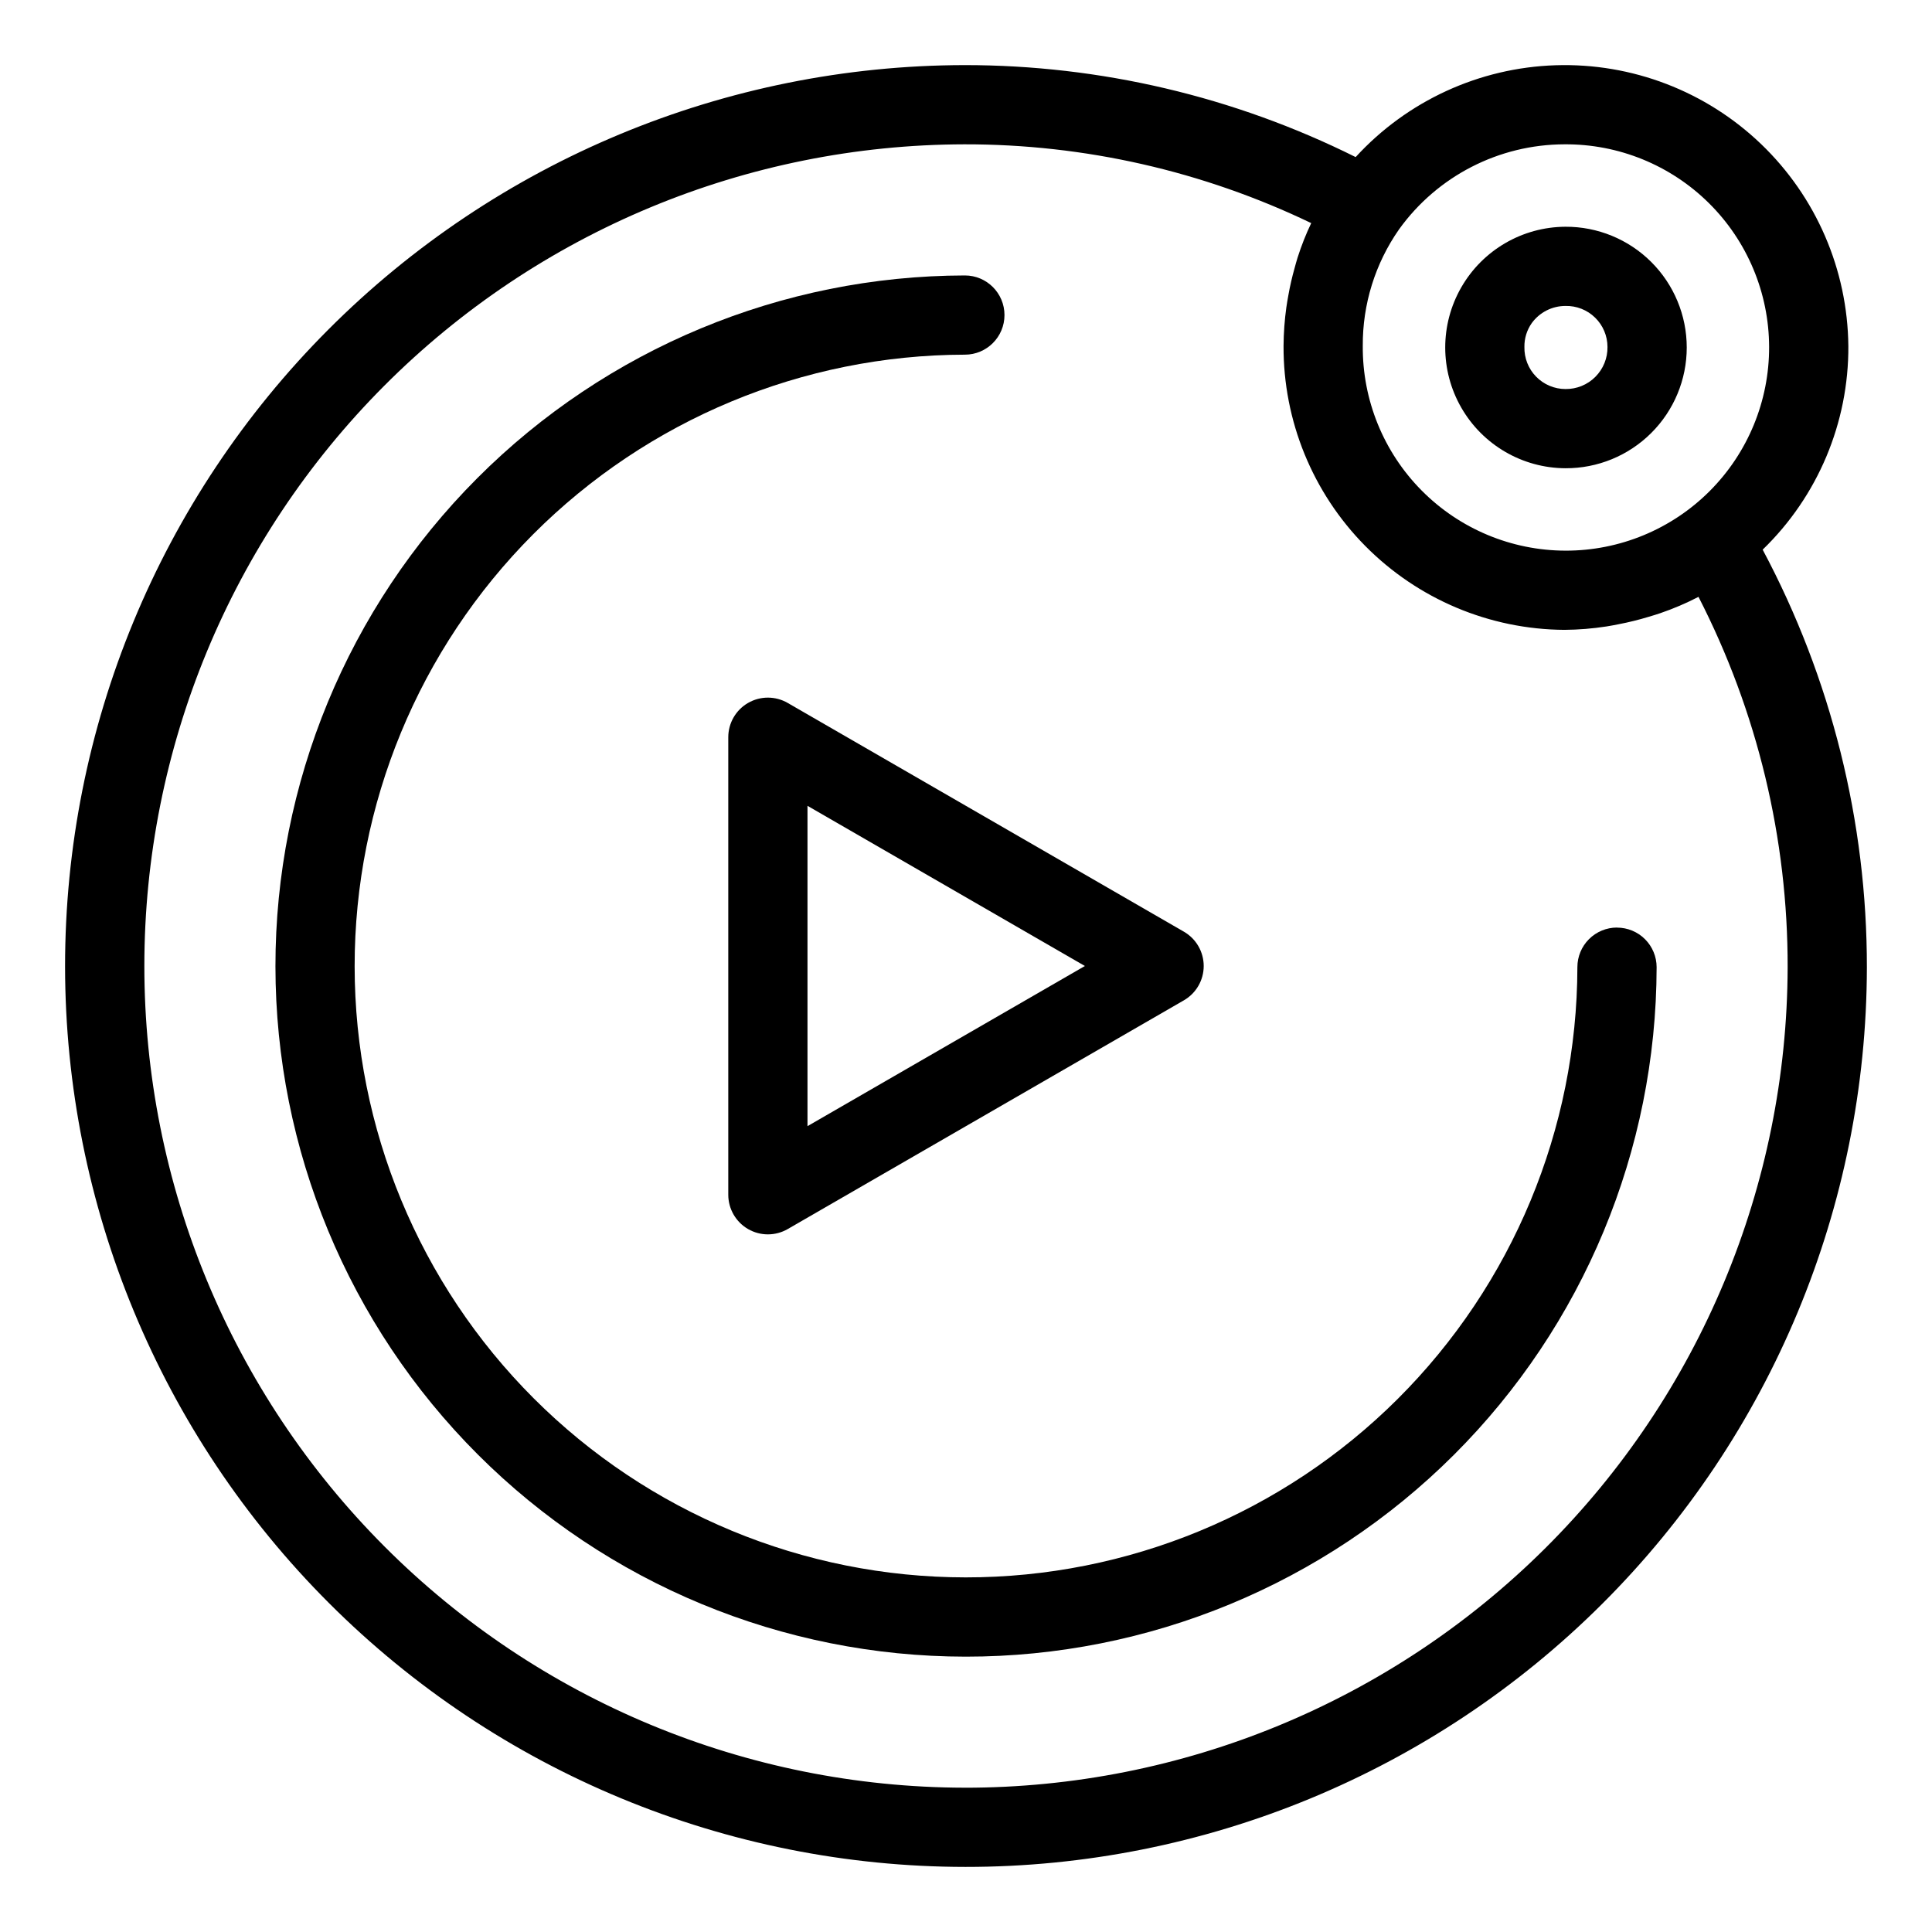 <?xml version="1.0" encoding="UTF-8"?>
<!-- Uploaded to: ICON Repo, www.svgrepo.com, Generator: ICON Repo Mixer Tools -->
<svg fill="#000000" width="800px" height="800px" version="1.1" viewBox="144 144 512 512" xmlns="http://www.w3.org/2000/svg">
 <g>
  <path d="m572.52 389.81c-2.781 0-5.453 1.105-7.422 3.074s-3.074 4.641-3.074 7.422c-0.082 42.938-17.199 84.086-47.598 114.41-30.398 30.32-71.59 47.336-114.53 47.309-42.934-0.027-84.102-17.094-114.46-47.453-30.359-30.359-47.426-71.531-47.453-114.46-0.027-42.938 16.988-84.125 47.309-114.52 30.324-30.398 71.469-47.52 114.41-47.602 5.797 0 10.496-4.699 10.496-10.496s-4.699-10.496-10.496-10.496c-48.504 0.082-94.992 19.414-129.25 53.75-34.258 34.332-53.484 80.863-53.457 129.37 0.027 48.504 19.309 95.012 53.602 129.31 34.297 34.297 80.809 53.574 129.31 53.602 48.504 0.027 95.035-19.199 129.37-53.457 34.332-34.258 53.664-80.746 53.746-129.25 0-2.781-1.105-5.453-3.074-7.422-1.965-1.969-4.637-3.074-7.422-3.074z"/>
  <path d="m633.83 235.68c-0.199-20.227-8.539-39.52-23.141-53.52-14.602-13.996-34.227-21.52-54.445-20.867-20.215 0.652-39.316 9.426-52.984 24.336-32.203-16.047-67.691-24.391-103.67-24.375-63.273 0.105-123.92 25.328-168.61 70.117-44.688 44.793-69.77 105.49-69.734 168.77 0.035 63.273 25.184 123.95 69.926 168.68 44.738 44.742 105.41 69.895 168.68 69.93 63.273 0.039 123.97-25.043 168.77-69.734 44.793-44.688 70.012-105.33 70.121-168.6 0.043-38.629-9.445-76.668-27.617-110.75 14.617-14.141 22.82-33.641 22.707-53.98zm-75.246-53.434c14.328-0.109 28.105 5.496 38.289 15.578 10.18 10.078 15.926 23.801 15.961 38.125 0.035 14.328-5.637 28.078-15.77 38.211-10.129 10.129-23.883 15.805-38.207 15.77-14.328-0.035-28.051-5.781-38.129-15.965-10.078-10.18-15.684-23.961-15.578-38.285-0.074-11.047 3.285-21.84 9.609-30.895 10.145-14.113 26.445-22.496 43.824-22.539zm-159 435.51c-57.68-0.113-112.96-23.105-153.7-63.93-40.746-40.824-63.629-96.148-63.629-153.82 0-57.68 22.883-113 63.629-153.83 40.746-40.824 96.023-63.816 153.7-63.93 31.812-0.047 63.227 7.094 91.902 20.879-1.406 2.949-2.609 5.992-3.602 9.105-0.301 0.918-0.535 1.859-0.797 2.789-0.688 2.43-1.25 4.891-1.684 7.375-0.172 0.988-0.359 1.969-0.492 2.969h-0.004c-0.48 3.418-0.73 6.863-0.754 10.316-0.086 19.84 7.703 38.902 21.656 53.008 13.953 14.105 32.93 22.102 52.77 22.23 3.738-0.027 7.469-0.332 11.16-0.902 1.078-0.156 2.125-0.383 3.195-0.586 2.715-0.516 5.406-1.184 8.051-1.992 1.004-0.309 2.008-0.586 3-0.938 3.481-1.191 6.867-2.637 10.133-4.328 15.598 30.391 23.699 64.078 23.625 98.238-0.172 57.734-23.238 113.04-64.141 153.79-40.898 40.746-96.289 63.605-154.02 63.562z"/>
  <path d="m558.86 268.09c8.512 0.039 16.688-3.316 22.719-9.324 6.035-6.004 9.426-14.164 9.426-22.676 0-8.512-3.391-16.672-9.426-22.68-6.031-6.004-14.207-9.359-22.719-9.32-11.398 0.051-21.91 6.16-27.594 16.039-5.688 9.883-5.688 22.039 0 31.918 5.684 9.883 16.195 15.992 27.594 16.043zm-8.938-38.449c2.074-2.867 5.398-4.562 8.938-4.562 2.93-0.066 5.762 1.047 7.856 3.094 2.098 2.047 3.281 4.848 3.285 7.777 0.039 2.969-1.121 5.824-3.219 7.922-2.098 2.102-4.953 3.262-7.922 3.227-2.93-0.004-5.734-1.191-7.781-3.289-2.047-2.094-3.16-4.93-3.094-7.859-0.039-2.254 0.641-4.465 1.938-6.309z"/>
  <path d="m342.25 330.28c-3.25 1.875-5.25 5.344-5.25 9.094v121.25c0.004 3.75 2.004 7.215 5.25 9.09s7.246 1.875 10.496 0.004l105-60.625c3.25-1.875 5.25-5.34 5.25-9.09s-2-7.219-5.25-9.094l-105-60.625c-3.246-1.875-7.25-1.875-10.496 0zm15.742 27.27 73.516 42.449-73.516 42.445z"/>
 </g>
</svg>
